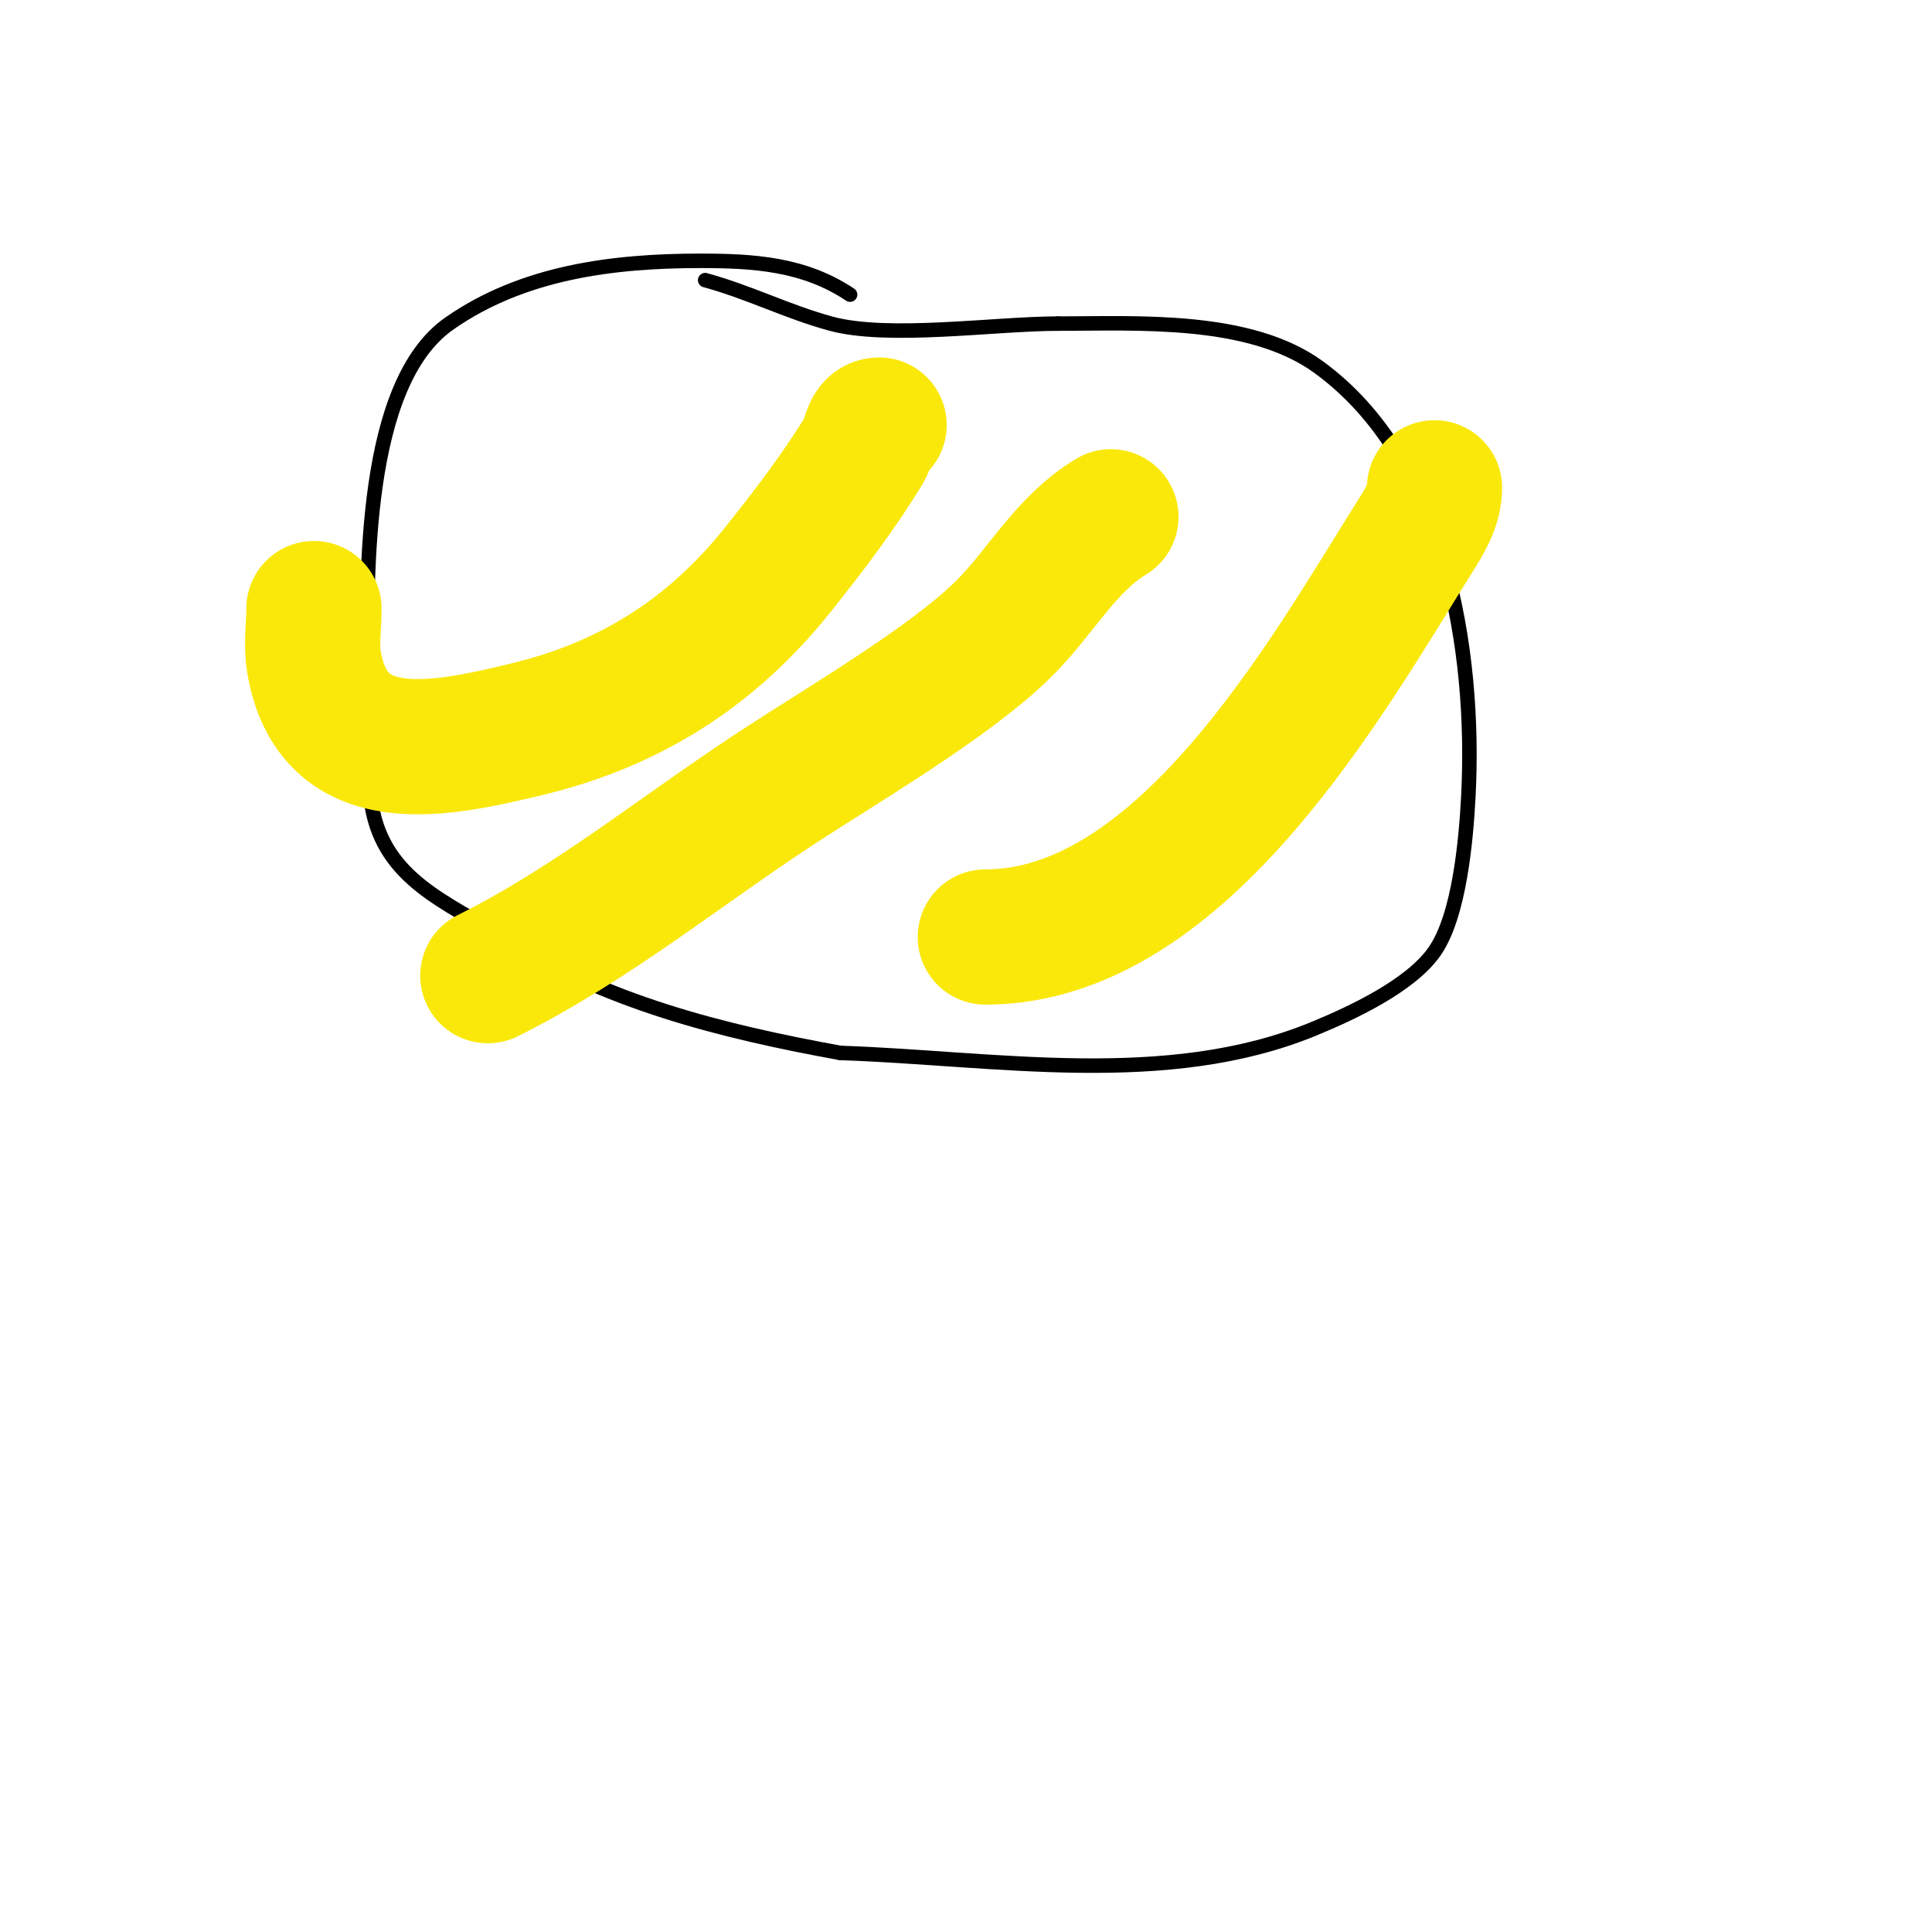 <svg viewBox='0 0 400 400' version='1.1' xmlns='http://www.w3.org/2000/svg' xmlns:xlink='http://www.w3.org/1999/xlink'><g fill='none' stroke='#000000' stroke-width='3' stroke-linecap='round' stroke-linejoin='round'><path d='M176,61c-9.527,-6.351 -19.895,-7 -31,-7c-18.098,0 -36.787,2.351 -52,13c-17.95,12.565 -17,52.741 -17,71c0,7.785 -0.27,21.696 1,29c2.631,15.128 15.608,19.805 27,27c21.304,13.455 45.207,19.492 70,24'/><path d='M174,218c31.968,1.066 67.469,7.572 98,-5c7.622,-3.139 19.972,-8.817 25,-16c5.188,-7.412 6.543,-23.31 7,-32c1.609,-30.568 -4.843,-69.977 -31,-89c-14.31,-10.408 -37.558,-9 -54,-9'/><path d='M219,67c-12.975,0 -35.054,3.258 -47,0c-9.062,-2.471 -16.872,-6.511 -26,-9'/></g>
<g fill='none' stroke='#fae80b' stroke-width='28' stroke-linecap='round' stroke-linejoin='round'><path d='M65,126c0,3.667 -0.603,7.383 0,11c3.869,23.216 26.291,18.25 44,14c21.594,-5.182 38.408,-16.01 52,-33c6.152,-7.689 12.975,-16.625 18,-25c1,-1.667 1.056,-5 3,-5'/><path d='M101,202c21.678,-10.839 39.642,-25.662 60,-39c13.325,-8.73 35.87,-21.87 47,-33c7.615,-7.615 12.696,-17.418 22,-23'/><path d='M204,194c40.983,0 71.178,-54.694 89,-83c1.913,-3.038 4,-6.41 4,-10'/></g>
</svg>